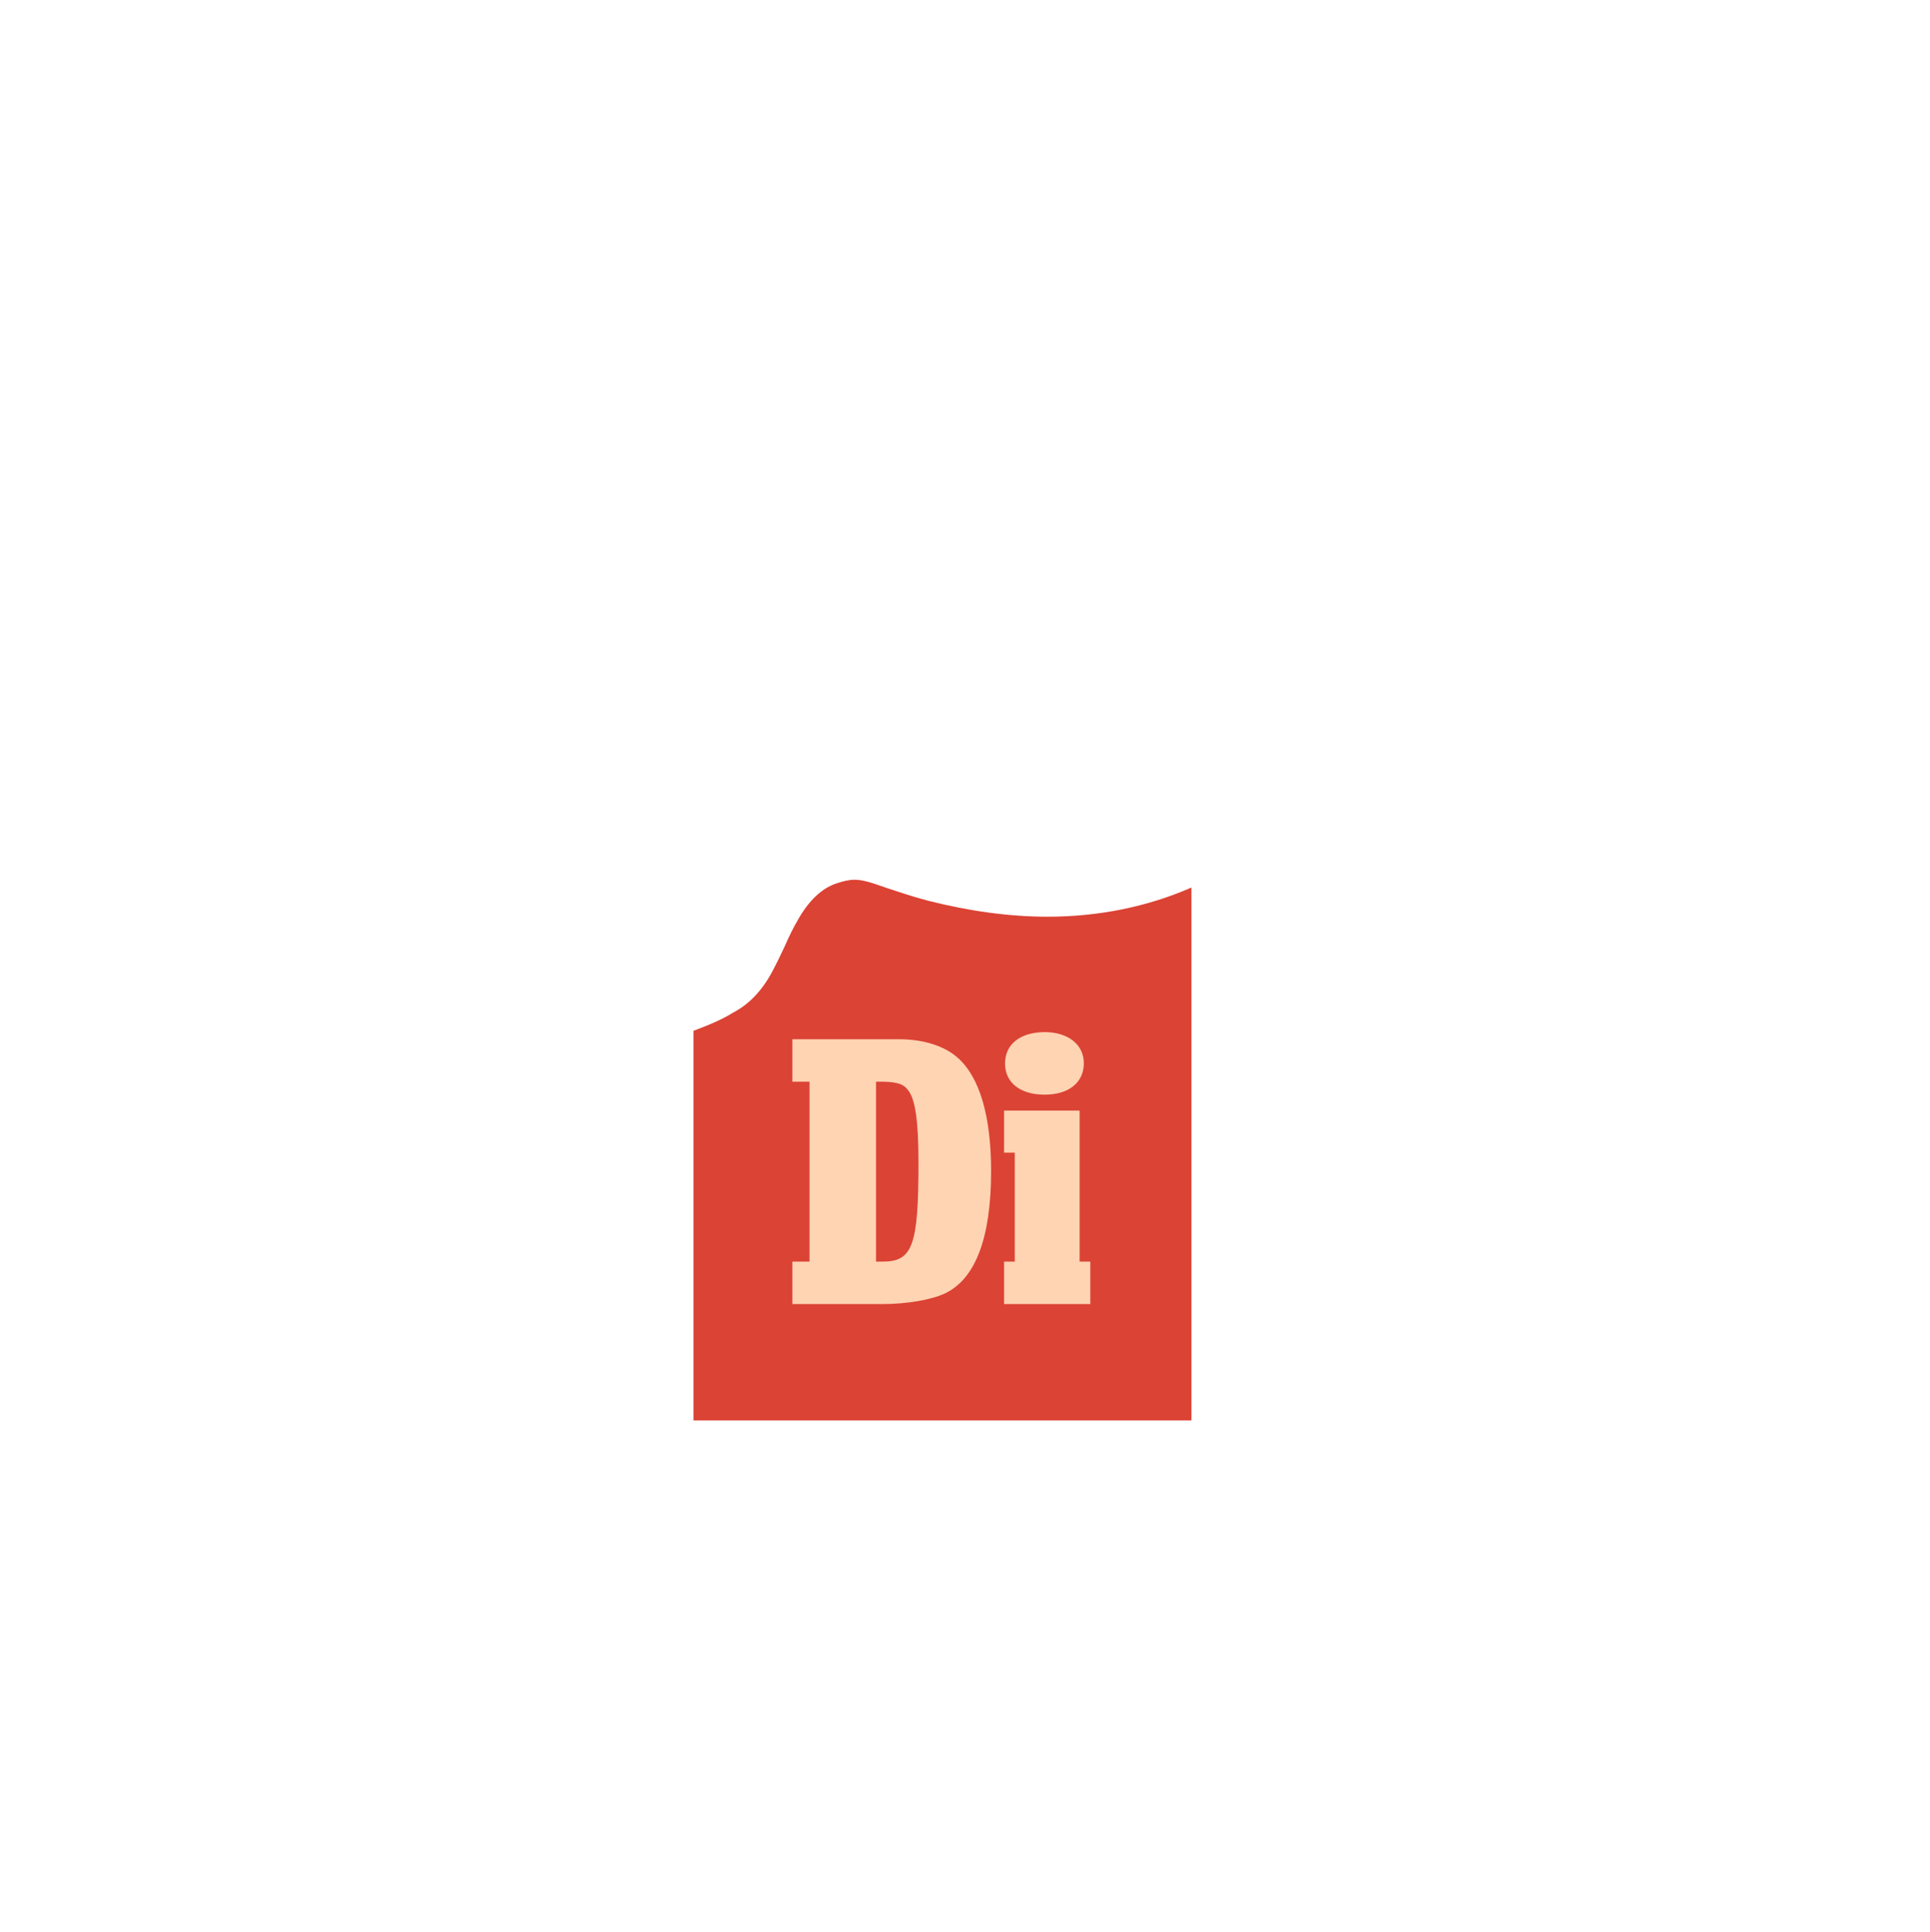 <svg xmlns="http://www.w3.org/2000/svg" xmlns:xlink="http://www.w3.org/1999/xlink" version="1.1" id="Lager_1" x="0" y="0" viewBox="0 0 595.3 596.1" xml:space="preserve"><style>.st2{fill:#ffd4b3}</style><path d="M456.7 226.9c-3.6-5.4-13.3-3.5-30.9-2.8-7.7.3-16.6.4-24.1.3 2.3-10.1 2.8-22.4.2-37.5-6.5-36.8-30-45.3-17.7-59.9 2.4-2.8 3.3-2 10.5-6.5 7.3-4.5 5.9-8.2 11.2-11.5 5.3-3.3 11.6-3.2 12.2-4.6.6-1.4.2-5.3.2-5.3s3.2-2.3 2.8-8.7c-.2-3.5-3.4-5.8-14.9-5.6-10.3.2-43.2-2.5-58.6 2.7-10.1-7.6-26-15.3-46.9-12.5-36.9 5-45 2.7-52.1-3.9-7.1-6.6-11.3-4.9-8.9 1.3 2.2 5.9 13.9 18.6 46.5 15.6 25.5-2.4 39.9 6.1 47.5 13.4-.3.7-.6 1.4-.9 2.2-3.1-1-10.3-2.7-17.5-.1-9.6 3.4-17.4 7.6-17.4 7.6s10.9 7.5 20.9 8.1c3.9.2 7.8-.4 11.2-1.2-.4 8.4.9 17.1 3.9 24.3 7.1 17.2 4.2 35.9-1.3 43.8s-23.8 20.8-54.7 18.2c-30.8-2.6-50.5 1.3-70.6 12.7-4.9 2.8-9.5 7.3-13.1 13-2.6.9-5.1 1.9-7.1 3-7.6 4.1-13.7 9.8-13.2 13.9s4.6 3.6 10 1.2c1-.4 2.1-.8 3.3-1.2-1.1 5-1.6 10.3-1.3 15.9.3 6-.1 26.9-1.4 30-2.2 5-8 9.3-13.5 10.3-5.4.9-8.9 0-13.1 5.3-4.2 5.3-14.4 38.5-18.3 42.2-2.1 2-2 4-1.8 5.5-.4.8-.9 1.4-1.8 1.9-3.5 1.8-6.4-2-6.4-2l-9.2 1.2s-7.5 20.9-8.3 23.1c-.6 1.7 1.3 1.9 3.1 1.4 15.9-4.2 36.5-15.1 42.1-23 2.9-4.1 5.3-26.2 10-31.1 2.4-2.5 7.2-5.3 12.8-7.8 4.4-1.5 10.2-2.9 14.4-4 10.5-2.7 21.5-6 27.7-9.9 3-1.5 6.2-4.2 9.1-9.4 3.2-5.7 4.9-10.6 8.2-16.4 4.5-7.8 9.9-12.5 15.8-14.6 12-4.1 15.8.7 33 5.2 38 9.8 67.8 3.1 88-10.2 4.2.3 8.4-.1 12.5-1.4 23-7.6 38.7-13.4 38.7-13.4s-16.9 20.7-21.6 24.2c-3.6 2.7-2.8 5.3-5.3 6.6-3.5 1.8-6.4-2-6.4-2l-9.2 1.2s-7.5 20.9-8.3 23.1c-.6 1.7 1.3 1.9 3.1 1.4 9.3-2.4 22.6-7.5 33-15 5.3-3.2 12.5-10 14.4-12 4.6-4.9 22.7-22.8 27.7-28.3 4.9-5.6 5.4-12.5 1.8-18z" style="&#10;    fill: white;&#10;"/><path d="M323.1 282.8c-11.7 0-24.1-1.7-36.7-4.9-5.4-1.4-9.6-2.9-13-4-4.3-1.5-7.1-2.5-9.8-2.5-1.7 0-3.5.4-5.8 1.2-4.4 1.5-8.4 5.3-11.7 11.2-1.6 2.7-2.8 5.3-4 8-1.2 2.6-2.5 5.3-4.1 8.3-3.2 5.8-7.1 9.8-11.9 12.3-3 1.9-7.1 3.7-12.2 5.6v120.2h153.6V273.8c-13.5 5.9-28.5 9-44.4 9z" fill="#db4335"/><path d="M184.1 506.9v21.3h-1.7l-2.4-3.9c-4.9 2.5-10.4 4.9-14.8 4.9-17.7 0-25.1-16-25.1-32.1 0-15.3 8.1-32.1 25.9-32.1 8.2 0 14.4 2.8 17 4.1v14.5h-1.9l-3.2-7.9c-3.5-5.1-5.5-7.1-12.3-7.8-7.8 0-12.1 4.8-14.4 12.8-1.2 4.1-2.1 10.1-2.1 16.4 0 8.6 1.3 13.6 2.1 16.3 2 7.9 6.2 12.8 14.4 12.8 4.1 0 8.9-2.6 10.5-5.8v-13.5l-7-2.1V503h21.2v1.8l-6.2 2.1zM223.6 527.9v-1.8l6.8-2-5.2-16.3h-20.1l-5.2 16 6.8 2.3v1.8h-16.2v-1.8l6.4-2.6 19.3-57.7h3l19.3 57.9 6.5 2.3v1.8l-21.4.1zm-8.7-50.3l-8.8 27.3h18.1l-9.3-27.3zM268.6 529.2c-8.3 0-15.4-2.1-18.2-3.4v-15.6h2l3.2 8.9c3.5 5.1 7.2 6.8 13.1 7.3 7.8 0 14.1-4.7 14.1-12.5 0-6-3-8.6-7.3-10.9-3.7-2.1-10.1-3.6-15.3-6.3-4.7-2.5-9.1-7.2-9.1-14.2 0-10.2 8.7-17.7 19.4-17.7 6.4 0 13 2.3 15.8 3.7v14.6h-1.9l-3.2-7.9c-2.2-3.9-4-6.8-10.8-7.6-6.3 0-12.5 3.5-12.5 10.9 0 6.1 2.4 8.9 7.7 11.4 3.4 1.6 9.4 3.3 13.8 5.5 5.4 2.8 10.2 7 10.2 14.8 0 10.7-8.3 19-21 19zM295.7 526.1l7-2V470l-7-2v-1.8h42.8l.6 16.9h-1.9c-2.2-5.6-4.8-10.4-8.5-14.2h-18v25.4h9.1c3.2-2.1 5.8-6.2 6.6-11.3h2v25.5h-2c-.8-5.1-3.4-9.3-6.6-11.3h-9.1v28h19.4c4-4.5 7.5-11.6 9.4-17h1.8l-1.5 19.8h-44.2v-1.9h.1zM391 527.9h-42.5v-1.8l7-2V470l-7-2v-1.8h22.4v1.8l-7.3 2v55.2h17.6c4-4.5 7.6-11.6 9.4-17h1.8l-1.4 19.7zM439.4 527.9h-42.5v-1.8l7-2V470l-7-2v-1.8h22.4v1.8l-7.3 2v55.2h17.6c4-4.5 7.6-11.6 9.4-17h1.8l-1.4 19.7z" style="&#10;    fill: white;&#10;"/><g><path fill="none" d="M225.2 299.3h130.6v123.8H225.2z"/><image width="458" height="425" transform="translate(238.769 312.625) scale(.238)" overflow="visible" opacity=".75"/><path class="st2" d="M249.7 333.7h-5.3v-13.1h32.8c7.7 0 14.2 2.1 18.3 5.8 6.7 6 10.2 18 10.2 34.9 0 20.5-4.8 33.2-14.2 37.7-4.2 2-11.9 3.3-19.4 3.3h-27.7v-13.1h5.3v-55.5zm22.6 55.5c9.2 0 11-5 11-30.5 0-13-1-19.8-3.3-22.5-1.5-2-3.9-2.6-9.8-2.5v55.5h2.1zM333 389.2h3.3v13.1h-26.6v-13.1h3.3v-33.6h-3.3v-13H333v46.6zm1.3-61.2c0 6-4.7 9.7-12.1 9.7-7.5 0-12.2-3.7-12.2-9.6 0-6 4.7-9.7 12.4-9.7 7.2.1 11.9 3.9 11.9 9.6z"/></g></svg>